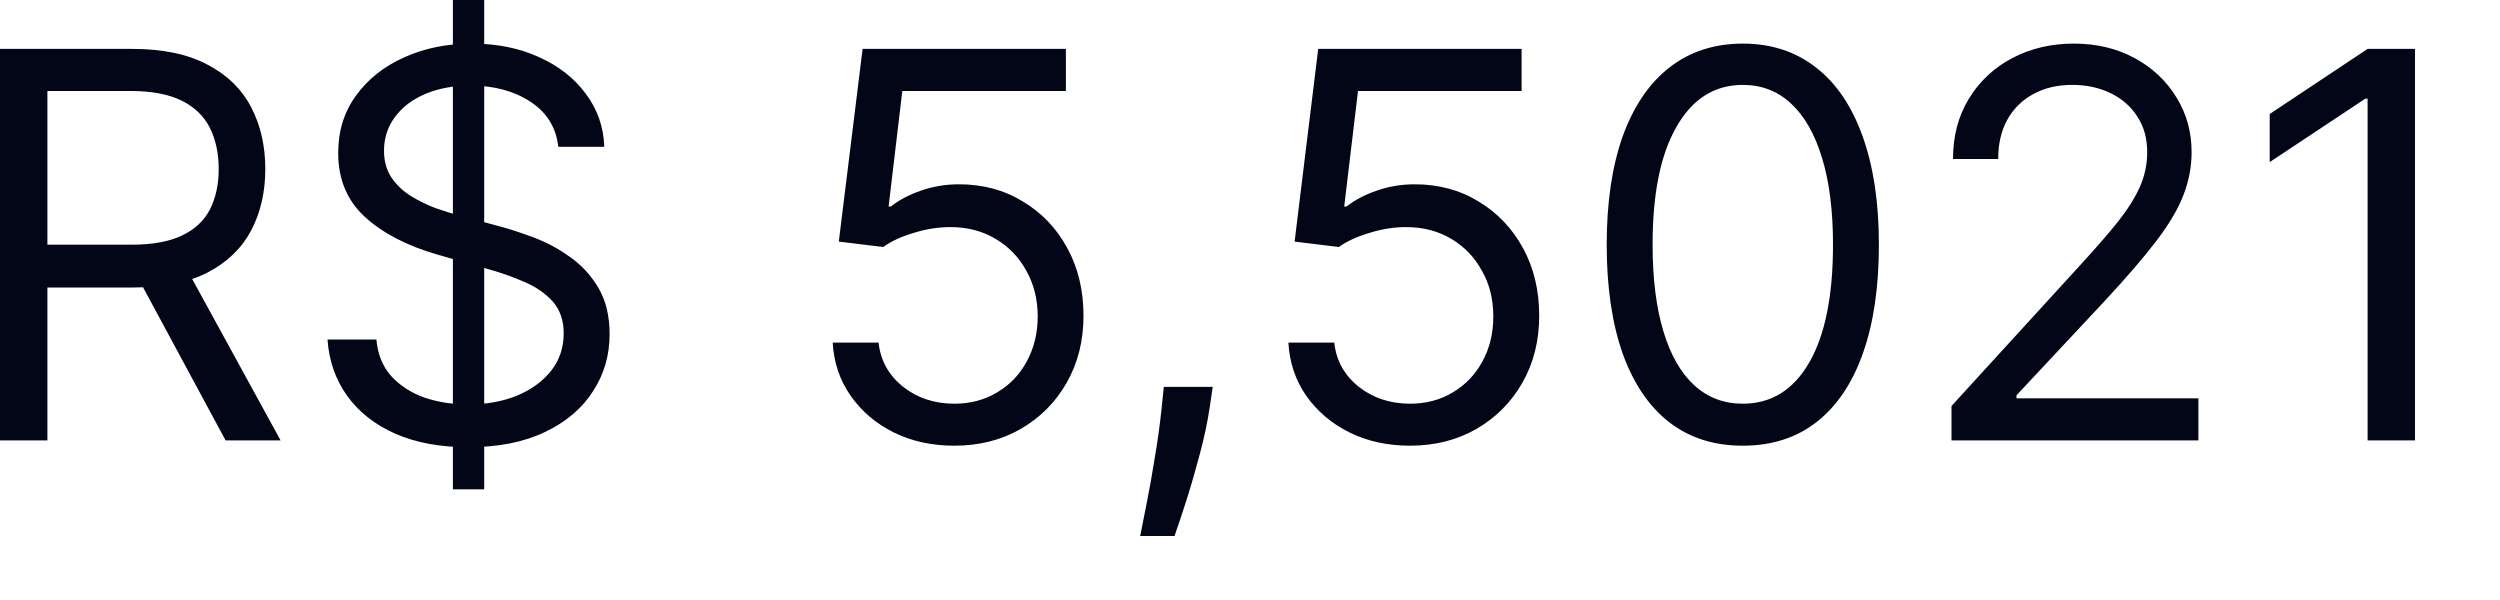 <?xml version="1.0" encoding="utf-8"?>
<svg xmlns="http://www.w3.org/2000/svg" fill="none" height="100%" overflow="visible" preserveAspectRatio="none" style="display: block;" viewBox="0 0 25 6" width="100%">
<path d="M0 4.404V0.489H1.323C1.628 0.489 1.88 0.542 2.076 0.647C2.273 0.75 2.418 0.892 2.512 1.073C2.606 1.254 2.653 1.459 2.653 1.69C2.653 1.92 2.606 2.125 2.512 2.304C2.418 2.482 2.273 2.622 2.078 2.724C1.883 2.824 1.634 2.875 1.331 2.875H0.26V2.447H1.315C1.524 2.447 1.693 2.416 1.82 2.355C1.949 2.294 2.041 2.207 2.099 2.095C2.157 1.981 2.187 1.847 2.187 1.69C2.187 1.533 2.157 1.396 2.099 1.279C2.04 1.162 1.947 1.071 1.818 1.007C1.689 0.943 1.519 0.91 1.308 0.91H0.474V4.404H0ZM1.843 2.646L2.806 4.404H2.256L1.308 2.646H1.843ZM4.529 4.893V0H4.842V4.893H4.529ZM5.583 1.468C5.561 1.274 5.468 1.124 5.304 1.017C5.141 0.91 4.941 0.856 4.704 0.856C4.531 0.856 4.38 0.885 4.249 0.941C4.121 0.996 4.02 1.074 3.948 1.172C3.876 1.27 3.84 1.382 3.84 1.507C3.84 1.611 3.865 1.701 3.915 1.776C3.966 1.85 4.031 1.912 4.11 1.961C4.189 2.009 4.272 2.05 4.358 2.082C4.445 2.112 4.524 2.137 4.597 2.156L4.995 2.263C5.096 2.29 5.21 2.327 5.335 2.374C5.461 2.421 5.582 2.485 5.696 2.567C5.812 2.647 5.908 2.75 5.983 2.877C6.058 3.003 6.096 3.158 6.096 3.341C6.096 3.553 6.041 3.744 5.929 3.914C5.82 4.085 5.659 4.221 5.448 4.321C5.237 4.422 4.982 4.472 4.682 4.472C4.401 4.472 4.158 4.427 3.953 4.337C3.749 4.247 3.589 4.121 3.472 3.959C3.356 3.797 3.29 3.609 3.275 3.395H3.764C3.777 3.543 3.826 3.665 3.913 3.762C4.001 3.857 4.112 3.929 4.245 3.976C4.381 4.022 4.526 4.044 4.682 4.044C4.862 4.044 5.025 4.015 5.169 3.957C5.313 3.897 5.427 3.814 5.511 3.708C5.595 3.601 5.637 3.476 5.637 3.333C5.637 3.204 5.6 3.098 5.528 3.016C5.455 2.935 5.36 2.868 5.241 2.818C5.123 2.766 4.995 2.722 4.857 2.684L4.375 2.546C4.07 2.458 3.828 2.333 3.649 2.169C3.471 2.006 3.382 1.793 3.382 1.53C3.382 1.31 3.441 1.119 3.56 0.956C3.679 0.791 3.84 0.664 4.041 0.574C4.244 0.482 4.47 0.436 4.72 0.436C4.971 0.436 5.196 0.482 5.392 0.572C5.589 0.661 5.744 0.783 5.859 0.939C5.975 1.094 6.036 1.271 6.043 1.468H5.583ZM9.543 4.457C9.319 4.457 9.117 4.413 8.937 4.324C8.758 4.235 8.614 4.112 8.506 3.957C8.397 3.801 8.338 3.624 8.327 3.426H8.786C8.804 3.602 8.885 3.749 9.027 3.865C9.171 3.979 9.343 4.037 9.543 4.037C9.704 4.037 9.847 3.999 9.971 3.924C10.098 3.849 10.197 3.746 10.267 3.615C10.34 3.482 10.377 3.332 10.377 3.165C10.377 2.994 10.339 2.842 10.264 2.709C10.19 2.573 10.088 2.467 9.958 2.39C9.828 2.312 9.68 2.272 9.513 2.271C9.393 2.27 9.27 2.288 9.144 2.327C9.017 2.364 8.914 2.411 8.832 2.47L8.388 2.416L8.626 0.489H10.659V0.91H9.023L8.886 2.065H8.909C8.989 2.001 9.09 1.948 9.21 1.906C9.332 1.864 9.458 1.843 9.589 1.843C9.829 1.843 10.042 1.9 10.229 2.015C10.418 2.128 10.566 2.283 10.673 2.481C10.781 2.678 10.835 2.904 10.835 3.158C10.835 3.407 10.779 3.631 10.667 3.827C10.556 4.022 10.403 4.176 10.208 4.289C10.013 4.401 9.792 4.457 9.543 4.457ZM12.127 3.869L12.097 4.075C12.075 4.221 12.042 4.376 11.998 4.541C11.954 4.707 11.909 4.863 11.862 5.01C11.815 5.156 11.776 5.273 11.745 5.36H11.402C11.418 5.278 11.439 5.17 11.466 5.036C11.493 4.903 11.52 4.753 11.546 4.587C11.575 4.423 11.598 4.255 11.616 4.083L11.638 3.869H12.127ZM14.1 4.457C13.876 4.457 13.674 4.413 13.494 4.324C13.315 4.235 13.171 4.112 13.062 3.957C12.954 3.801 12.895 3.624 12.884 3.426H13.343C13.361 3.602 13.441 3.749 13.584 3.865C13.728 3.979 13.9 4.037 14.1 4.037C14.261 4.037 14.403 3.999 14.528 3.924C14.654 3.849 14.753 3.746 14.824 3.615C14.897 3.482 14.933 3.332 14.933 3.165C14.933 2.994 14.896 2.842 14.82 2.709C14.746 2.573 14.645 2.467 14.515 2.39C14.385 2.312 14.236 2.272 14.069 2.271C13.95 2.27 13.827 2.288 13.701 2.327C13.575 2.364 13.47 2.411 13.389 2.47L12.946 2.416L13.182 0.489H15.216V0.91H13.58L13.442 2.065H13.466C13.546 2.001 13.646 1.948 13.768 1.906C13.889 1.864 14.015 1.843 14.146 1.843C14.386 1.843 14.598 1.9 14.786 2.015C14.974 2.128 15.122 2.283 15.23 2.481C15.338 2.678 15.392 2.904 15.392 3.158C15.392 3.407 15.336 3.631 15.224 3.827C15.113 4.022 14.96 4.176 14.765 4.289C14.57 4.401 14.348 4.457 14.1 4.457ZM17.428 4.457C17.14 4.457 16.895 4.379 16.692 4.222C16.489 4.064 16.335 3.836 16.227 3.536C16.121 3.236 16.067 2.872 16.067 2.447C16.067 2.024 16.121 1.662 16.227 1.363C16.336 1.063 16.491 0.833 16.694 0.675C16.898 0.516 17.143 0.436 17.428 0.436C17.713 0.436 17.957 0.516 18.16 0.675C18.364 0.833 18.519 1.063 18.626 1.363C18.734 1.662 18.789 2.024 18.789 2.447C18.789 2.872 18.735 3.236 18.628 3.536C18.521 3.836 18.367 4.064 18.164 4.222C17.961 4.379 17.716 4.457 17.428 4.457ZM17.428 4.037C17.713 4.037 17.935 3.899 18.093 3.624C18.251 3.349 18.33 2.957 18.33 2.447C18.33 2.108 18.294 1.819 18.221 1.581C18.149 1.343 18.046 1.161 17.911 1.036C17.778 0.911 17.616 0.849 17.428 0.849C17.145 0.849 16.924 0.989 16.765 1.268C16.605 1.545 16.526 1.938 16.526 2.447C16.526 2.786 16.562 3.074 16.633 3.31C16.704 3.547 16.807 3.728 16.941 3.851C17.075 3.975 17.238 4.037 17.428 4.037ZM19.515 4.404V4.06L20.807 2.646C20.959 2.48 21.084 2.336 21.182 2.214C21.28 2.09 21.352 1.974 21.4 1.866C21.448 1.756 21.472 1.641 21.472 1.522C21.472 1.384 21.439 1.265 21.373 1.165C21.308 1.063 21.218 0.986 21.105 0.931C20.991 0.876 20.864 0.849 20.723 0.849C20.572 0.849 20.441 0.88 20.329 0.943C20.218 1.004 20.132 1.09 20.071 1.201C20.011 1.311 19.982 1.442 19.982 1.59H19.53C19.53 1.361 19.583 1.16 19.689 0.987C19.795 0.813 19.939 0.678 20.121 0.582C20.304 0.485 20.51 0.436 20.738 0.436C20.967 0.436 21.171 0.485 21.348 0.582C21.525 0.678 21.663 0.808 21.764 0.973C21.866 1.138 21.916 1.32 21.916 1.522C21.916 1.665 21.889 1.807 21.837 1.944C21.786 2.08 21.697 2.233 21.57 2.401C21.443 2.568 21.268 2.772 21.044 3.013L20.165 3.953V3.983H21.984V4.404H19.515ZM24.15 0.489V4.404H23.676V0.987H23.653L22.697 1.621V1.14L23.676 0.489H24.15Z" fill="#020617" id="Vector"/>
</svg>